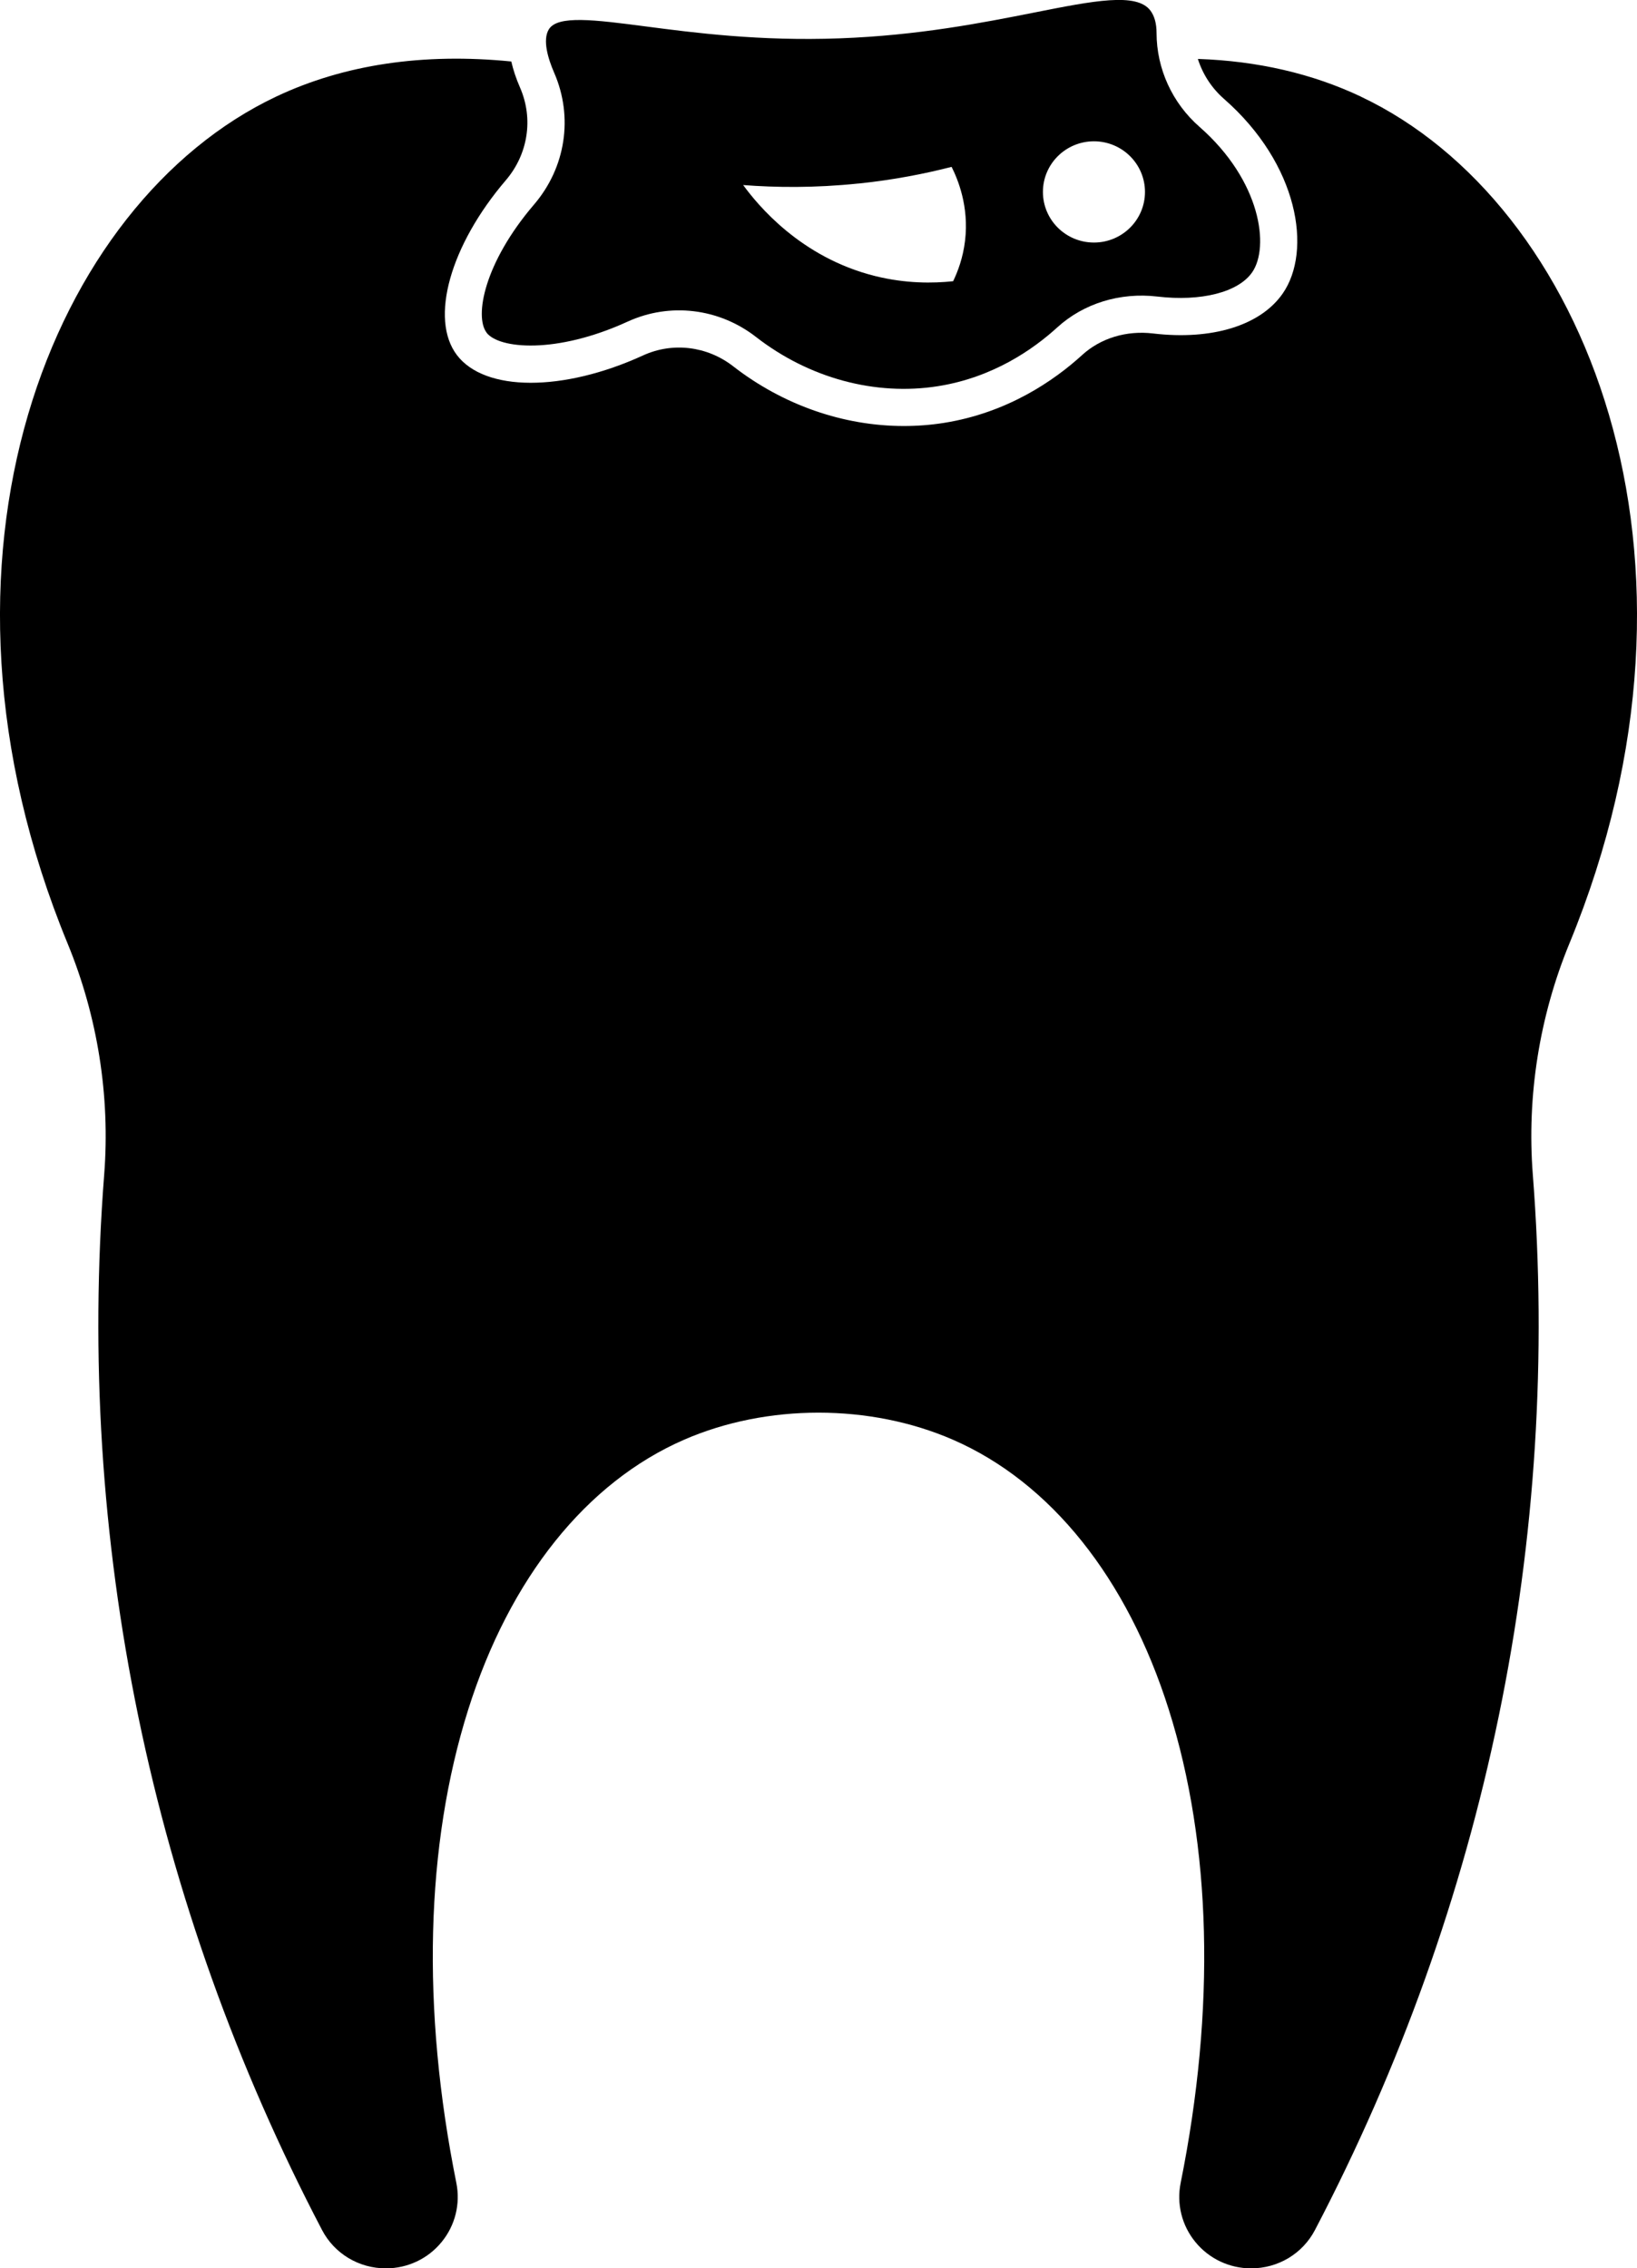 <?xml version="1.0" encoding="UTF-8"?>
<svg id="_레이어_1" data-name="레이어 1" xmlns="http://www.w3.org/2000/svg" viewBox="0 0 352.24 487.99">
  <path d="M104.68,71.55c2.65,3.51,14.99,4.68,30.37-2.36,9.08-4.16,19.66-2.89,27.62,3.3,11.4,8.87,25.68,12.73,39.17,10.59,11.79-1.87,20.45-7.9,25.64-12.63,5.68-5.18,13.54-7.6,21.56-6.65,9.4,1.11,17.4-.92,20.38-5.2,3.79-5.43,1.93-19.7-11.32-31.31-5.86-5.13-9.23-12.49-9.24-20.21,0-2.02-.45-3.63-1.31-4.79-2.95-3.96-12.21-2.13-25.02.41-11.11,2.2-24.94,4.93-41.87,5.55-17.19.64-31.35-1.21-41.69-2.56-11.03-1.44-19-2.47-20.88.63-1.4,2.31-.14,6.36,1.16,9.35,4.14,9.51,2.48,20.36-4.33,28.32-10.76,12.57-12.85,24.08-10.23,27.55ZM235.39,30.4c6.06,0,10.98,4.88,10.98,10.89s-4.91,10.89-10.98,10.89-10.98-4.88-10.98-10.89,4.91-10.89,10.98-10.89ZM184.7,39.49c7.56-.78,14.29-2.11,20.06-3.59,1.31,2.61,3.79,8.48,2.89,15.92-.44,3.66-1.56,6.6-2.56,8.68-4.3.46-10.16.53-16.77-1.11-16.13-4.01-25.36-15.41-28.41-19.58,6.99.54,15.39.65,24.79-.33Z"/>
  <path d="M292.82,20.78c-10.47-4.95-22.24-7.67-35.07-8.1,1.04,3.28,2.96,6.26,5.62,8.59,16.05,14.05,19.04,32.69,12.62,41.9-4.79,6.87-15.22,10.07-27.89,8.57-5.71-.68-11.27,1-15.23,4.62-6,5.47-16.03,12.44-29.77,14.62-2.85.45-5.73.67-8.61.67-12.96,0-25.97-4.49-36.73-12.85-5.6-4.35-13.02-5.25-19.38-2.34-17.22,7.89-34.08,7.85-40.08-.09-5.88-7.77-1.44-23.58,10.53-37.58,4.81-5.62,5.98-13.25,3.08-19.92-.87-1.99-1.49-3.87-1.89-5.64-18.99-1.89-35.99.65-50.59,7.55C11.15,43.61-19.73,119.76,14.55,202.99c6.46,15.68,9.18,32.85,7.87,49.68-3.04,39.04-.57,78.25,7.33,116.55,7.91,38.34,21.22,75.53,39.55,110.54,2.66,5.08,7.92,8.24,13.73,8.24,4.68,0,9.05-2.06,11.99-5.66,2.93-3.57,4.08-8.22,3.17-12.74-7.53-37.45-6.65-72.66,2.56-101.82,8.93-28.29,25.43-48.9,46.45-58.05,17.84-7.76,40-7.76,57.84,0,21.02,9.15,37.51,29.76,46.45,58.05,9.21,29.16,10.1,64.37,2.56,101.82-.91,4.53.24,9.17,3.17,12.74,2.95,3.6,7.32,5.66,11.99,5.66,5.81,0,11.07-3.16,13.73-8.24,18.33-35.01,31.64-72.2,39.55-110.54,7.9-38.29,10.37-77.51,7.33-116.55-1.31-16.82,1.41-34,7.87-49.68,34.28-83.22,3.4-159.38-44.87-182.2Z"/>
</svg>